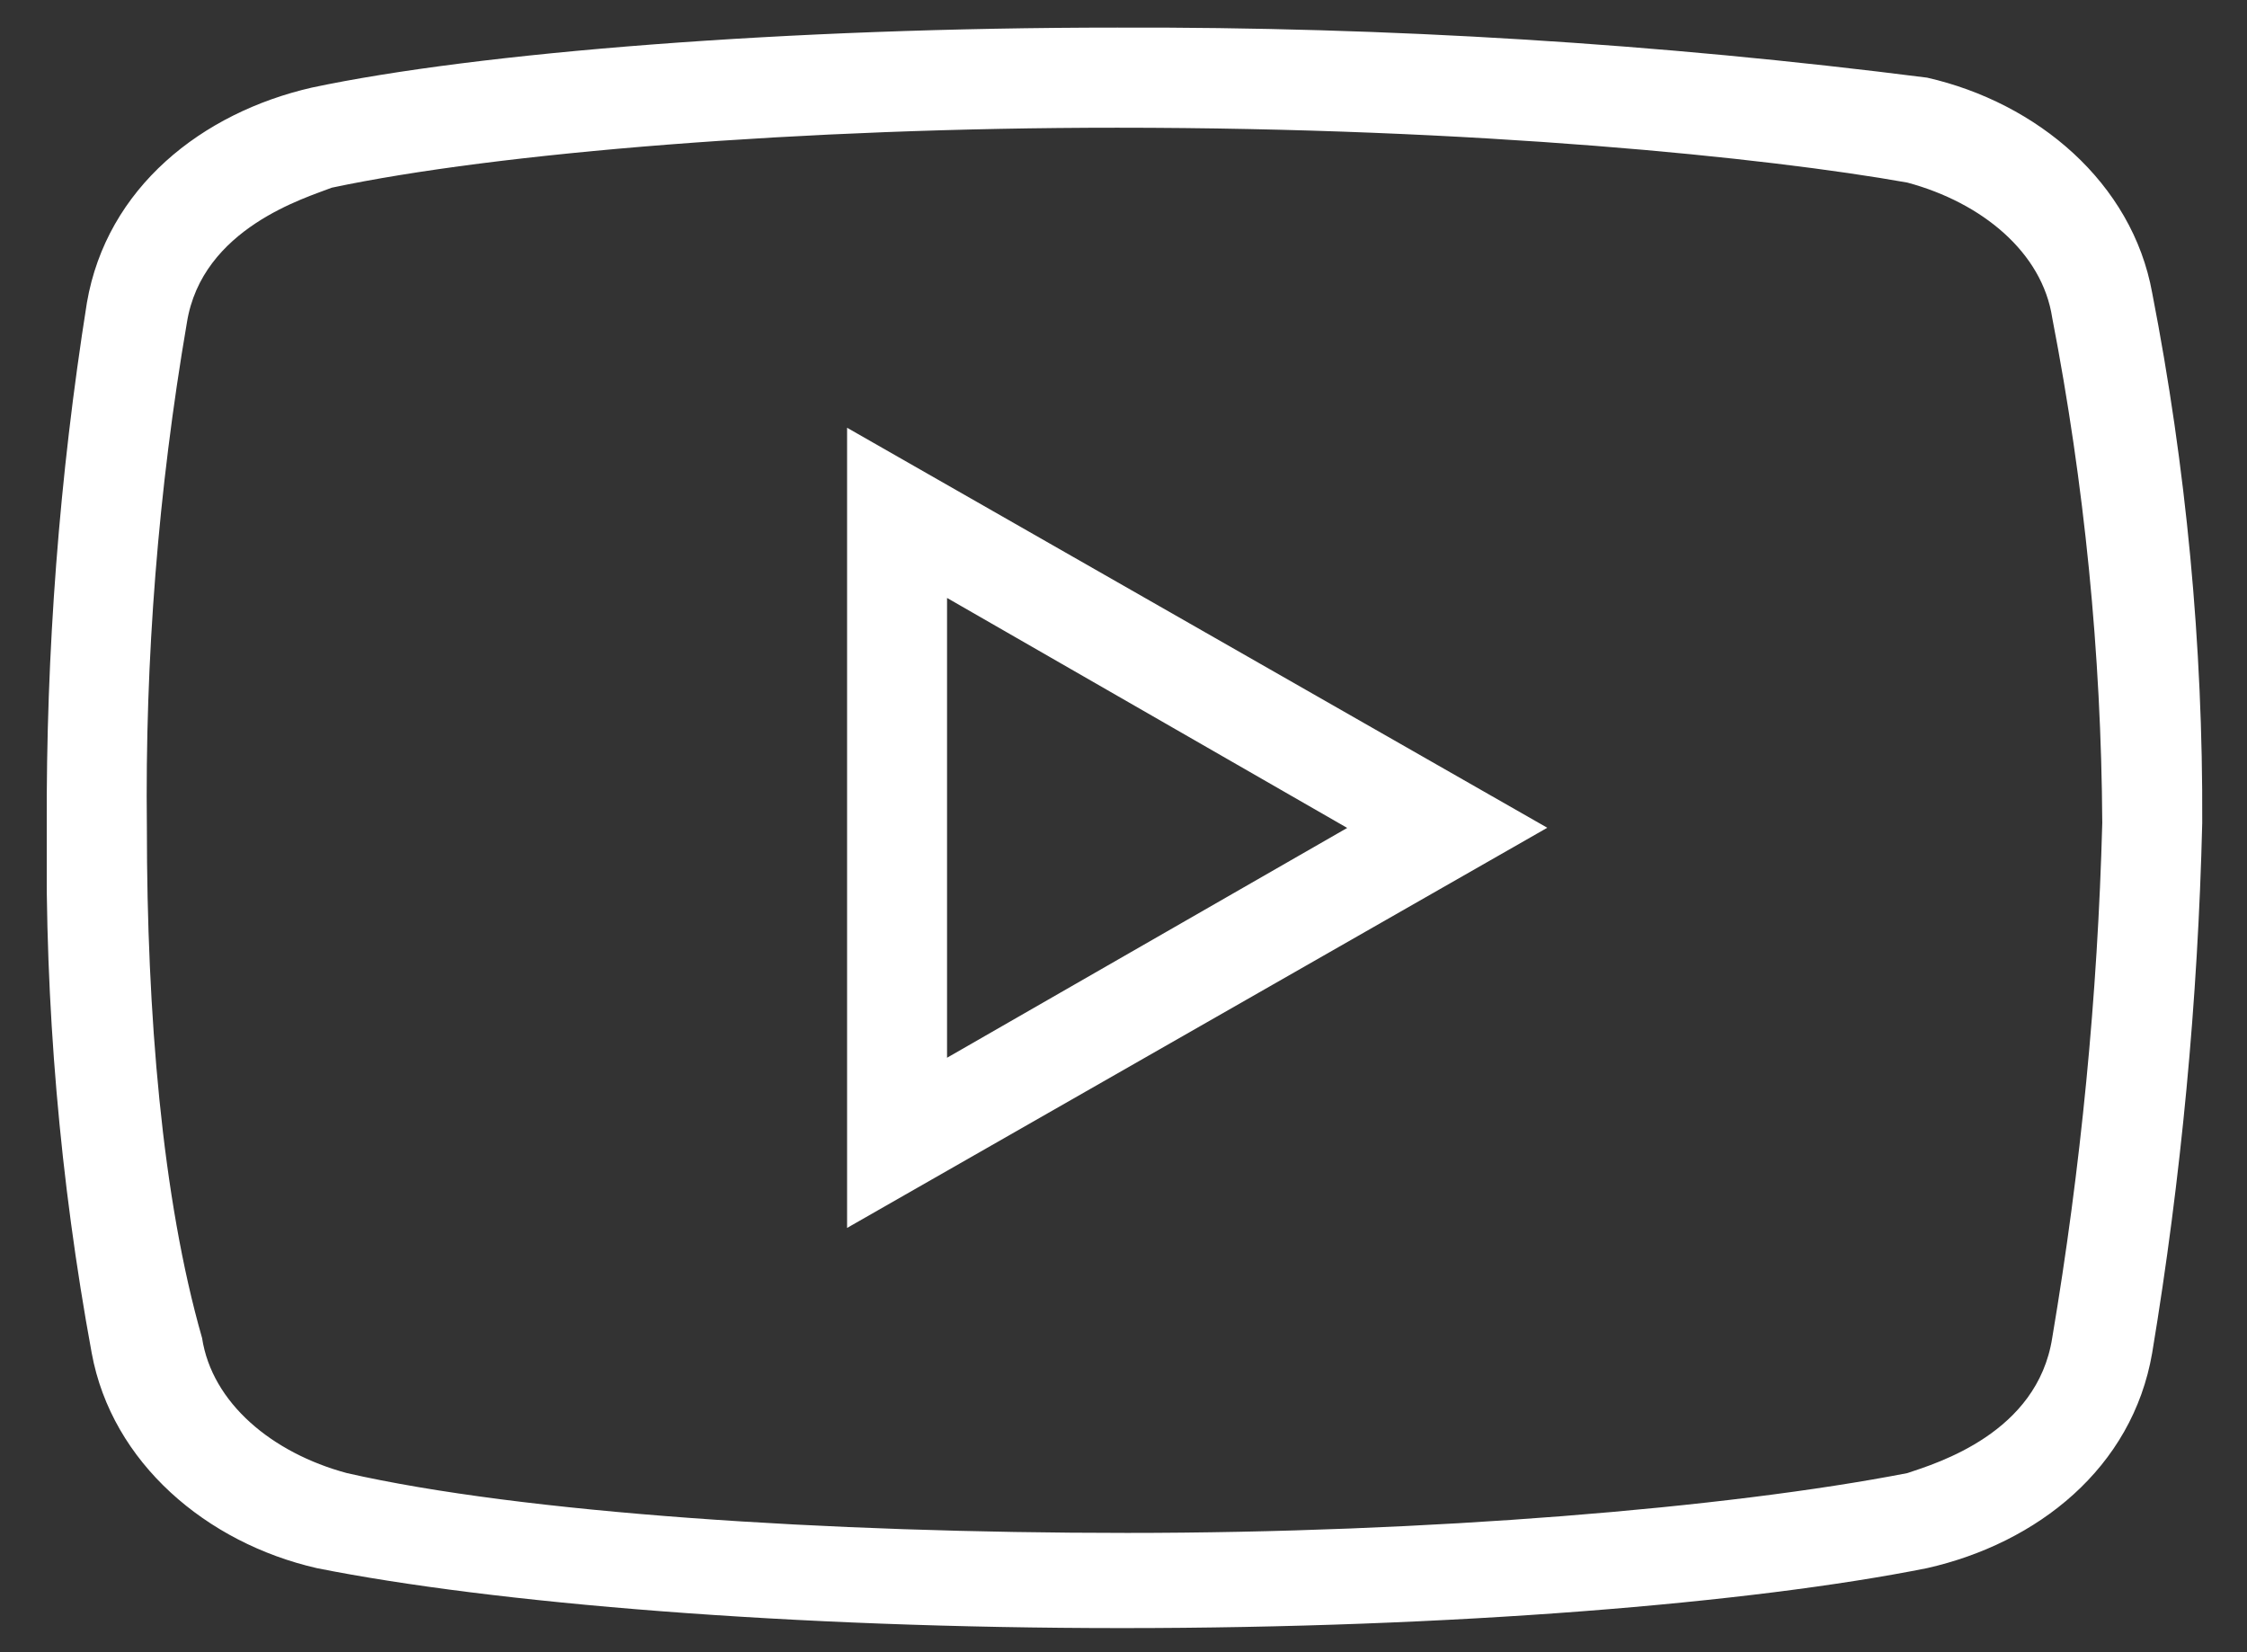 <?xml version="1.0" encoding="UTF-8"?> <svg xmlns="http://www.w3.org/2000/svg" xmlns:xlink="http://www.w3.org/1999/xlink" version="1.1" x="0px" y="0px" width="136px" height="100px" viewBox="0 0 136 100" style="enable-background:new 0 0 136 100;" xml:space="preserve"><rect x="0" y="0" width="136" height="100" fill="#333333" stroke="none"/> <style type="text/css"> .st0{display:none;} .st1{display:inline;fill:#FFFFFF;} .st2{clip-path:url(#SVGID_00000013182093884484643390000011159300816535232390_);} .st3{fill:#FFFFFF;} </style> <g id="Ebene_1" class="st0"> <path id="icons8-facebook-2" class="st1" d="M31.6,2.25c-6.28,0.02-11.36,5.1-11.38,11.38v72.85c0.02,6.28,5.1,11.36,11.38,11.38 h38.32c0.25,0.04,0.5,0.04,0.74,0h12.92c0.25,0.04,0.5,0.04,0.74,0h20.13c6.28-0.02,11.36-5.1,11.38-11.38V13.63 c-0.02-6.28-5.1-11.36-11.38-11.38H31.6z M31.6,6.8h72.85c3.76-0.02,6.81,3.01,6.83,6.77c0,0.02,0,0.04,0,0.06v72.85 c0.02,3.76-3.01,6.81-6.77,6.83c-0.02,0-0.04,0-0.06,0H86.24V61.44h8.7l3.19-15.94H86.24v-4.56c0-1.27,0.12-1.37,0.55-1.65 c1.27-0.52,2.64-0.73,4.01-0.63h6.83V25.86l-1.3-0.62c-3.91-1.66-8.11-2.51-12.36-2.5c-4.63-0.15-9.07,1.85-12.02,5.41 c-2.69,3.37-3.91,7.87-3.91,12.81v4.55H61.2v15.93h6.83v31.87H31.6c-3.76,0.02-6.81-3.01-6.83-6.77c0-0.02,0-0.04,0-0.06V13.63 c-0.02-3.76,3.01-6.81,6.77-6.83C31.56,6.8,31.58,6.8,31.6,6.8z M83.96,27.29c3.11-0.06,6.2,0.48,9.11,1.6v5.23h-2.28 c-2.62,0-4.72,0.22-6.49,1.37c-1.73,1.27-2.71,3.32-2.62,5.46v9.11h10.88l-1.36,6.83h-9.52v36.43h-9.11V56.89h-6.83v-6.83h6.83 v-9.11c0-4.17,1.06-7.63,2.92-9.96S79.98,27.29,83.96,27.29z"></path> </g> <g id="Ebene_2" class="st0"> <path id="icons8-instagram-2" class="st1" d="M48.21,1.64c-15.8,0.02-28.6,12.82-28.62,28.62v39.63 c0.02,15.8,12.82,28.6,28.62,28.62h39.63c15.8-0.02,28.6-12.82,28.62-28.62V30.26c-0.02-15.8-12.82-28.6-28.62-28.62H48.21z M48.21,6.04h39.63c13.36-0.02,24.2,10.8,24.22,24.15c0,0.02,0,0.04,0,0.07v39.63c0.02,13.36-10.8,24.2-24.15,24.22 c-0.02,0-0.04,0-0.06,0H48.21c-13.36,0.02-24.2-10.79-24.22-24.15c0-0.02,0-0.04,0-0.07V30.26C23.97,16.91,34.79,6.06,48.14,6.04 C48.17,6.04,48.19,6.04,48.21,6.04z M94.45,19.26c-2.43,0-4.4,1.97-4.4,4.4s1.97,4.4,4.4,4.4c2.43,0,4.4-1.97,4.4-4.4 S96.88,19.26,94.45,19.26L94.45,19.26z M68.03,25.86c-13.37,0-24.22,10.84-24.22,24.22s10.84,24.22,24.22,24.22 c13.37,0,24.21-10.84,24.22-24.21C92.23,36.71,81.39,25.88,68.03,25.86L68.03,25.86z M68.03,30.26c10.94,0,19.81,8.87,19.81,19.81 s-8.87,19.81-19.81,19.81c-10.94,0-19.81-8.87-19.81-19.81c-0.02-10.92,8.82-19.8,19.75-19.81C67.98,30.26,68.01,30.26,68.03,30.26 L68.03,30.26z"></path> </g> <g id="Ebene_3"> <g> <defs> <rect id="SVGID_1_" x="2.83" y="1.67" width="130.46" height="96.87"></rect> </defs> <clipPath id="SVGID_00000137836431945716137220000001536573264582068656_"> <use xlink:href="#SVGID_1_" style="overflow:visible;"></use> </clipPath> <g id="Gruppe_38" style="clip-path:url(#SVGID_00000137836431945716137220000001536573264582068656_);"> <path id="Pfad_159" class="st3" d="M67.62,1.67c-19.99,0-38.75,1.51-48.74,3.63C12.22,6.82,6.46,11.36,5.26,18.32 C3.59,28.83,2.78,39.46,2.83,50.11c-0.12,10.66,0.79,21.3,2.72,31.78c1.22,6.66,6.97,11.5,13.62,13.02 c10.61,2.12,28.76,3.63,48.74,3.63s38.13-1.51,48.73-3.63c6.67-1.51,12.42-6.05,13.62-13.02c1.76-10.61,2.77-21.33,3.03-32.08 c0.05-10.77-0.97-21.52-3.03-32.09c-1.21-6.66-6.95-11.5-13.62-13.02C100.39,2.63,84.01,1.62,67.62,1.67 M67.62,7.73 c21.79,0,39.34,1.81,47.82,3.32c4.54,1.22,8.17,4.24,8.77,8.18c1.95,10.08,2.97,20.31,3.03,30.58 c-0.28,10.45-1.29,20.86-3.03,31.17c-0.9,5.75-6.95,7.57-8.77,8.18c-10.9,2.12-29.07,3.62-47.23,3.62S31.59,91.57,21,89.16 c-4.54-1.22-8.17-4.25-8.77-8.18C9.8,72.5,8.89,61.3,8.89,50.11c-0.12-10.24,0.69-20.47,2.42-30.57 c0.91-5.76,7.26-7.58,8.77-8.18C30.08,9.24,48.55,7.73,67.62,7.73 M51.27,25.89v48.43l42.38-24.22L51.27,25.89z M57.32,36.19 l24.22,13.92L57.32,64.02V36.19z"></path> </g> </g> </g> </svg> 